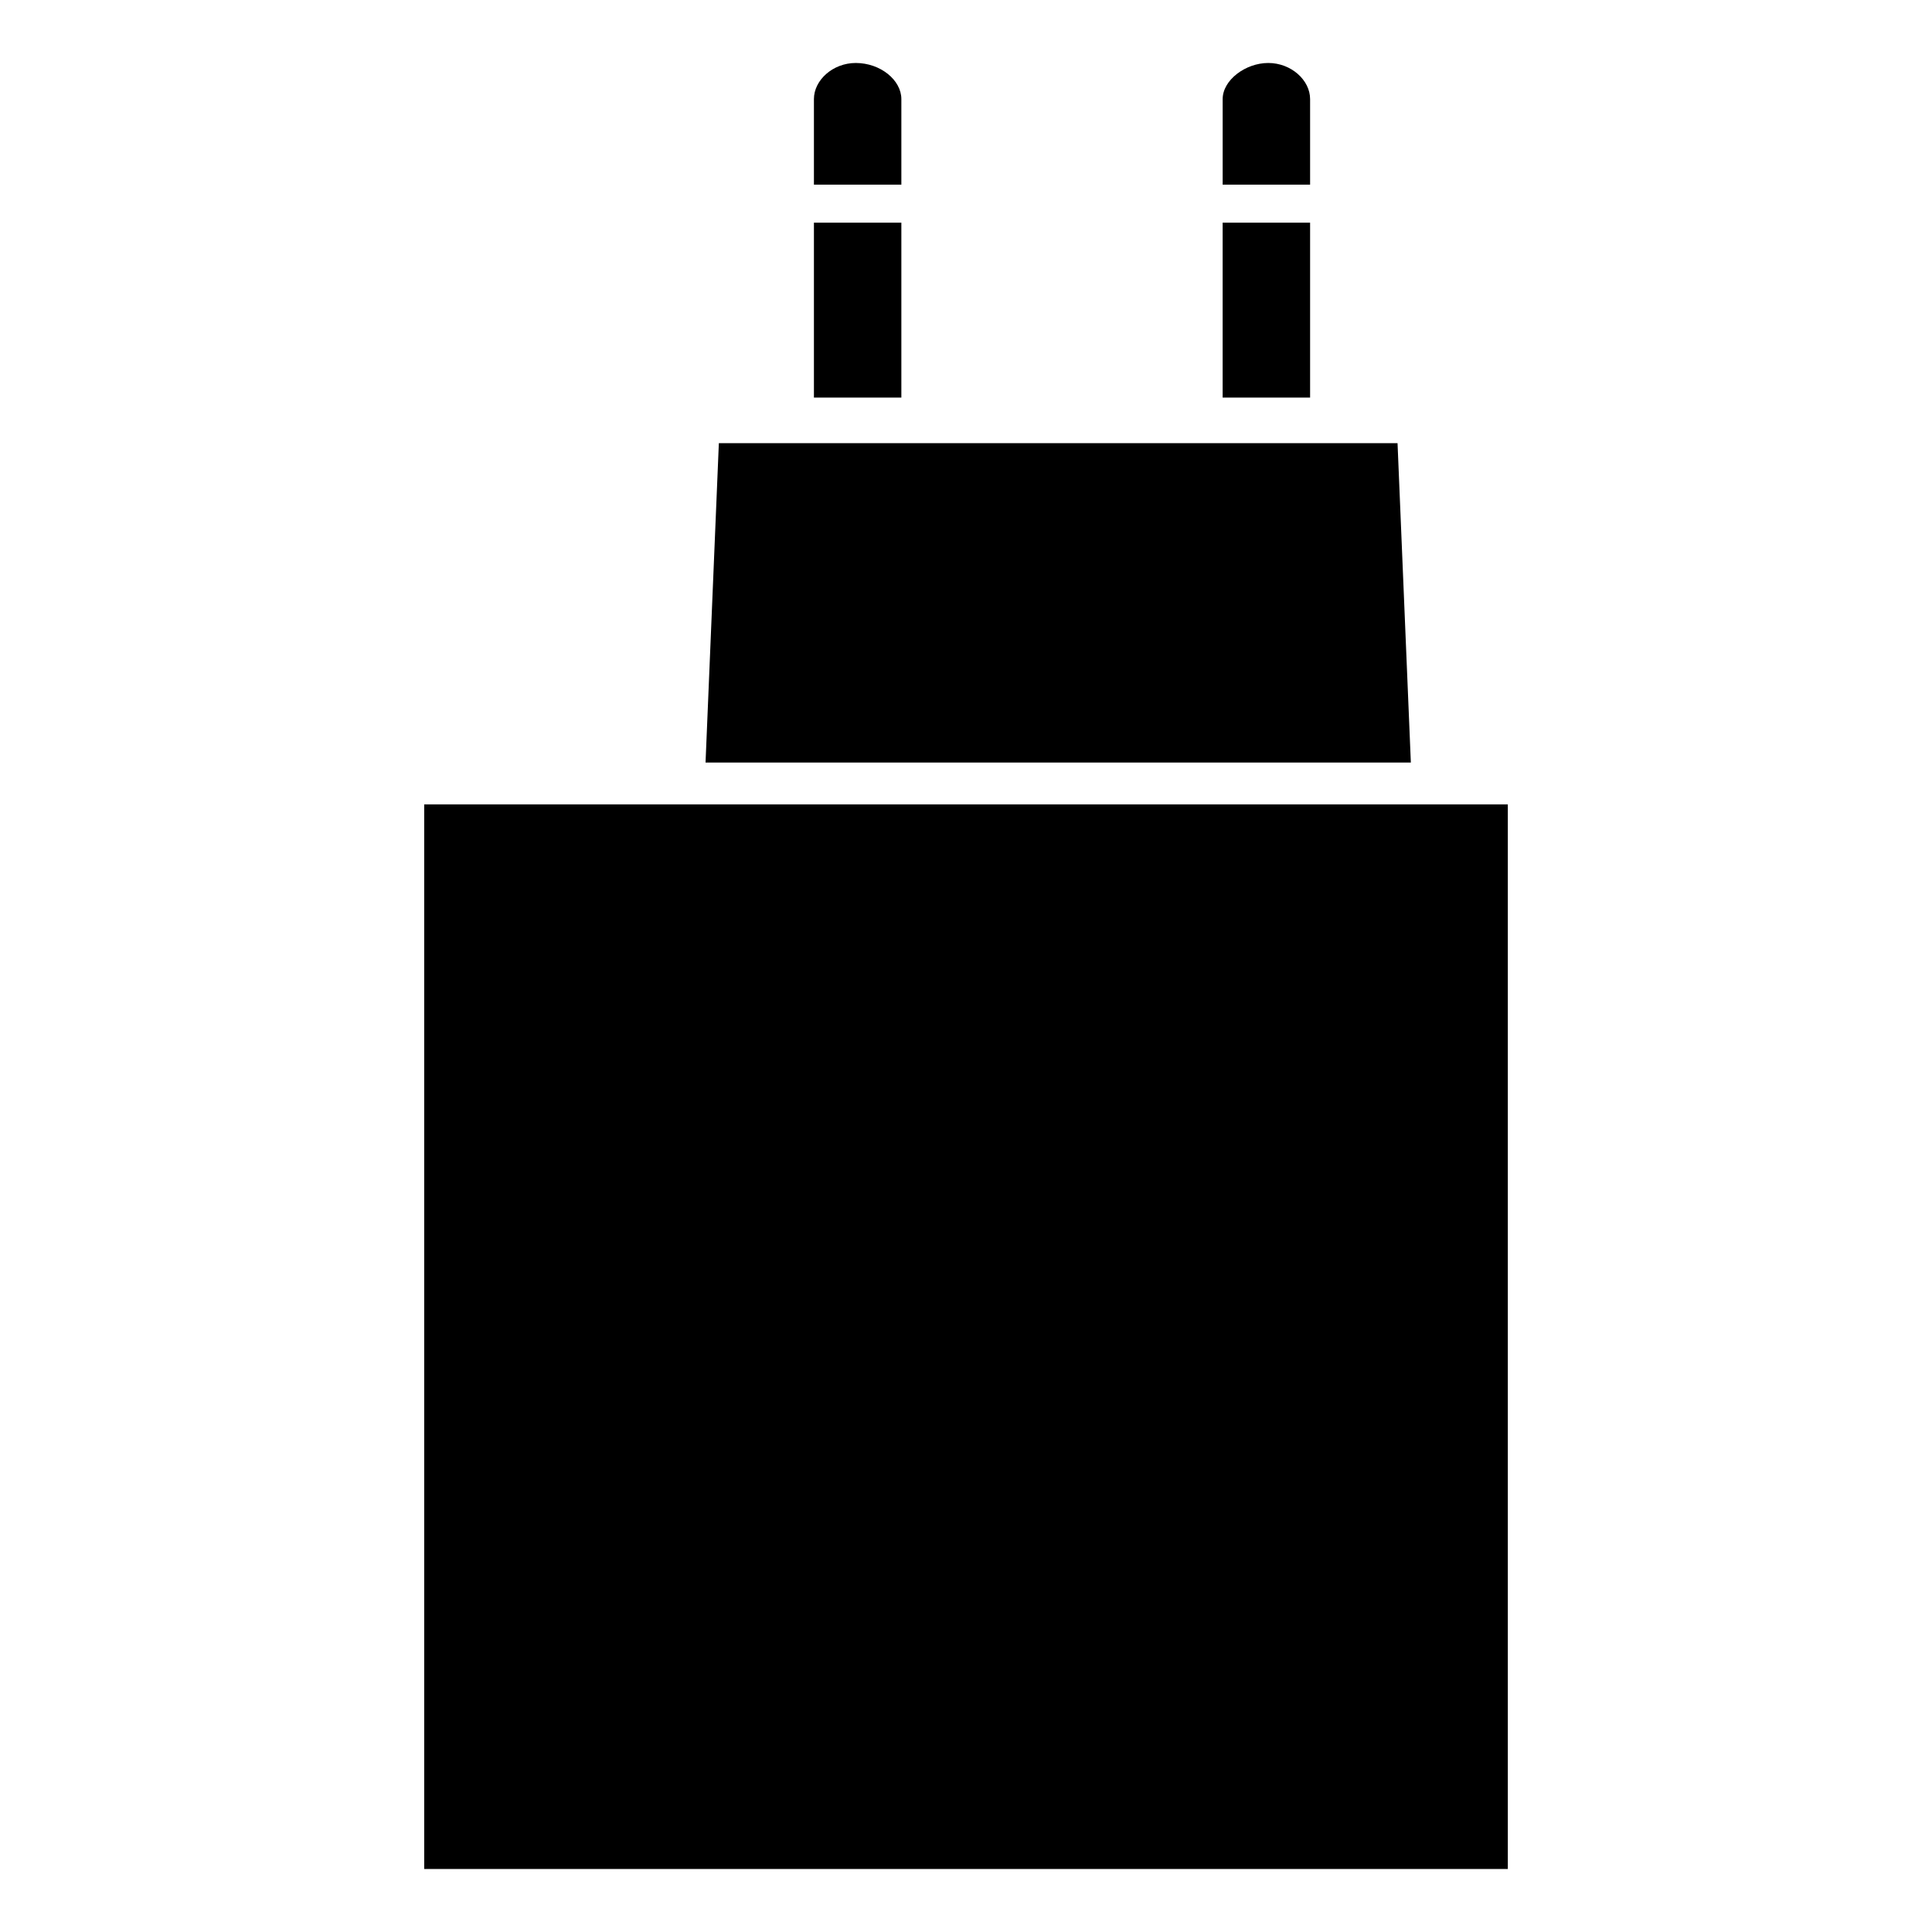<?xml version="1.0" encoding="UTF-8"?>
<!-- Uploaded to: ICON Repo, www.svgrepo.com, Generator: ICON Repo Mixer Tools -->
<svg fill="#000000" width="800px" height="800px" version="1.1" viewBox="144 144 512 512" xmlns="http://www.w3.org/2000/svg">
 <path d="m517.89 346.09-3.527-84.641h-179.86l-3.527 84.641zm-135.02-143.08v46.352h-23.172v-46.352zm0-10.074v-22.672c0-5.039-5.543-9.574-12.09-9.574-6.047 0-11.082 4.535-11.082 9.574v22.672zm108.32 10.074v46.352h-23.176v-46.352zm0-10.074v-22.672c0-5.039-5.039-9.574-11.082-9.574-6.047 0-12.09 4.535-12.09 9.574v22.672zm52.398 164.24h-287.17v282.13h287.17z" fill-rule="evenodd"/>
</svg>